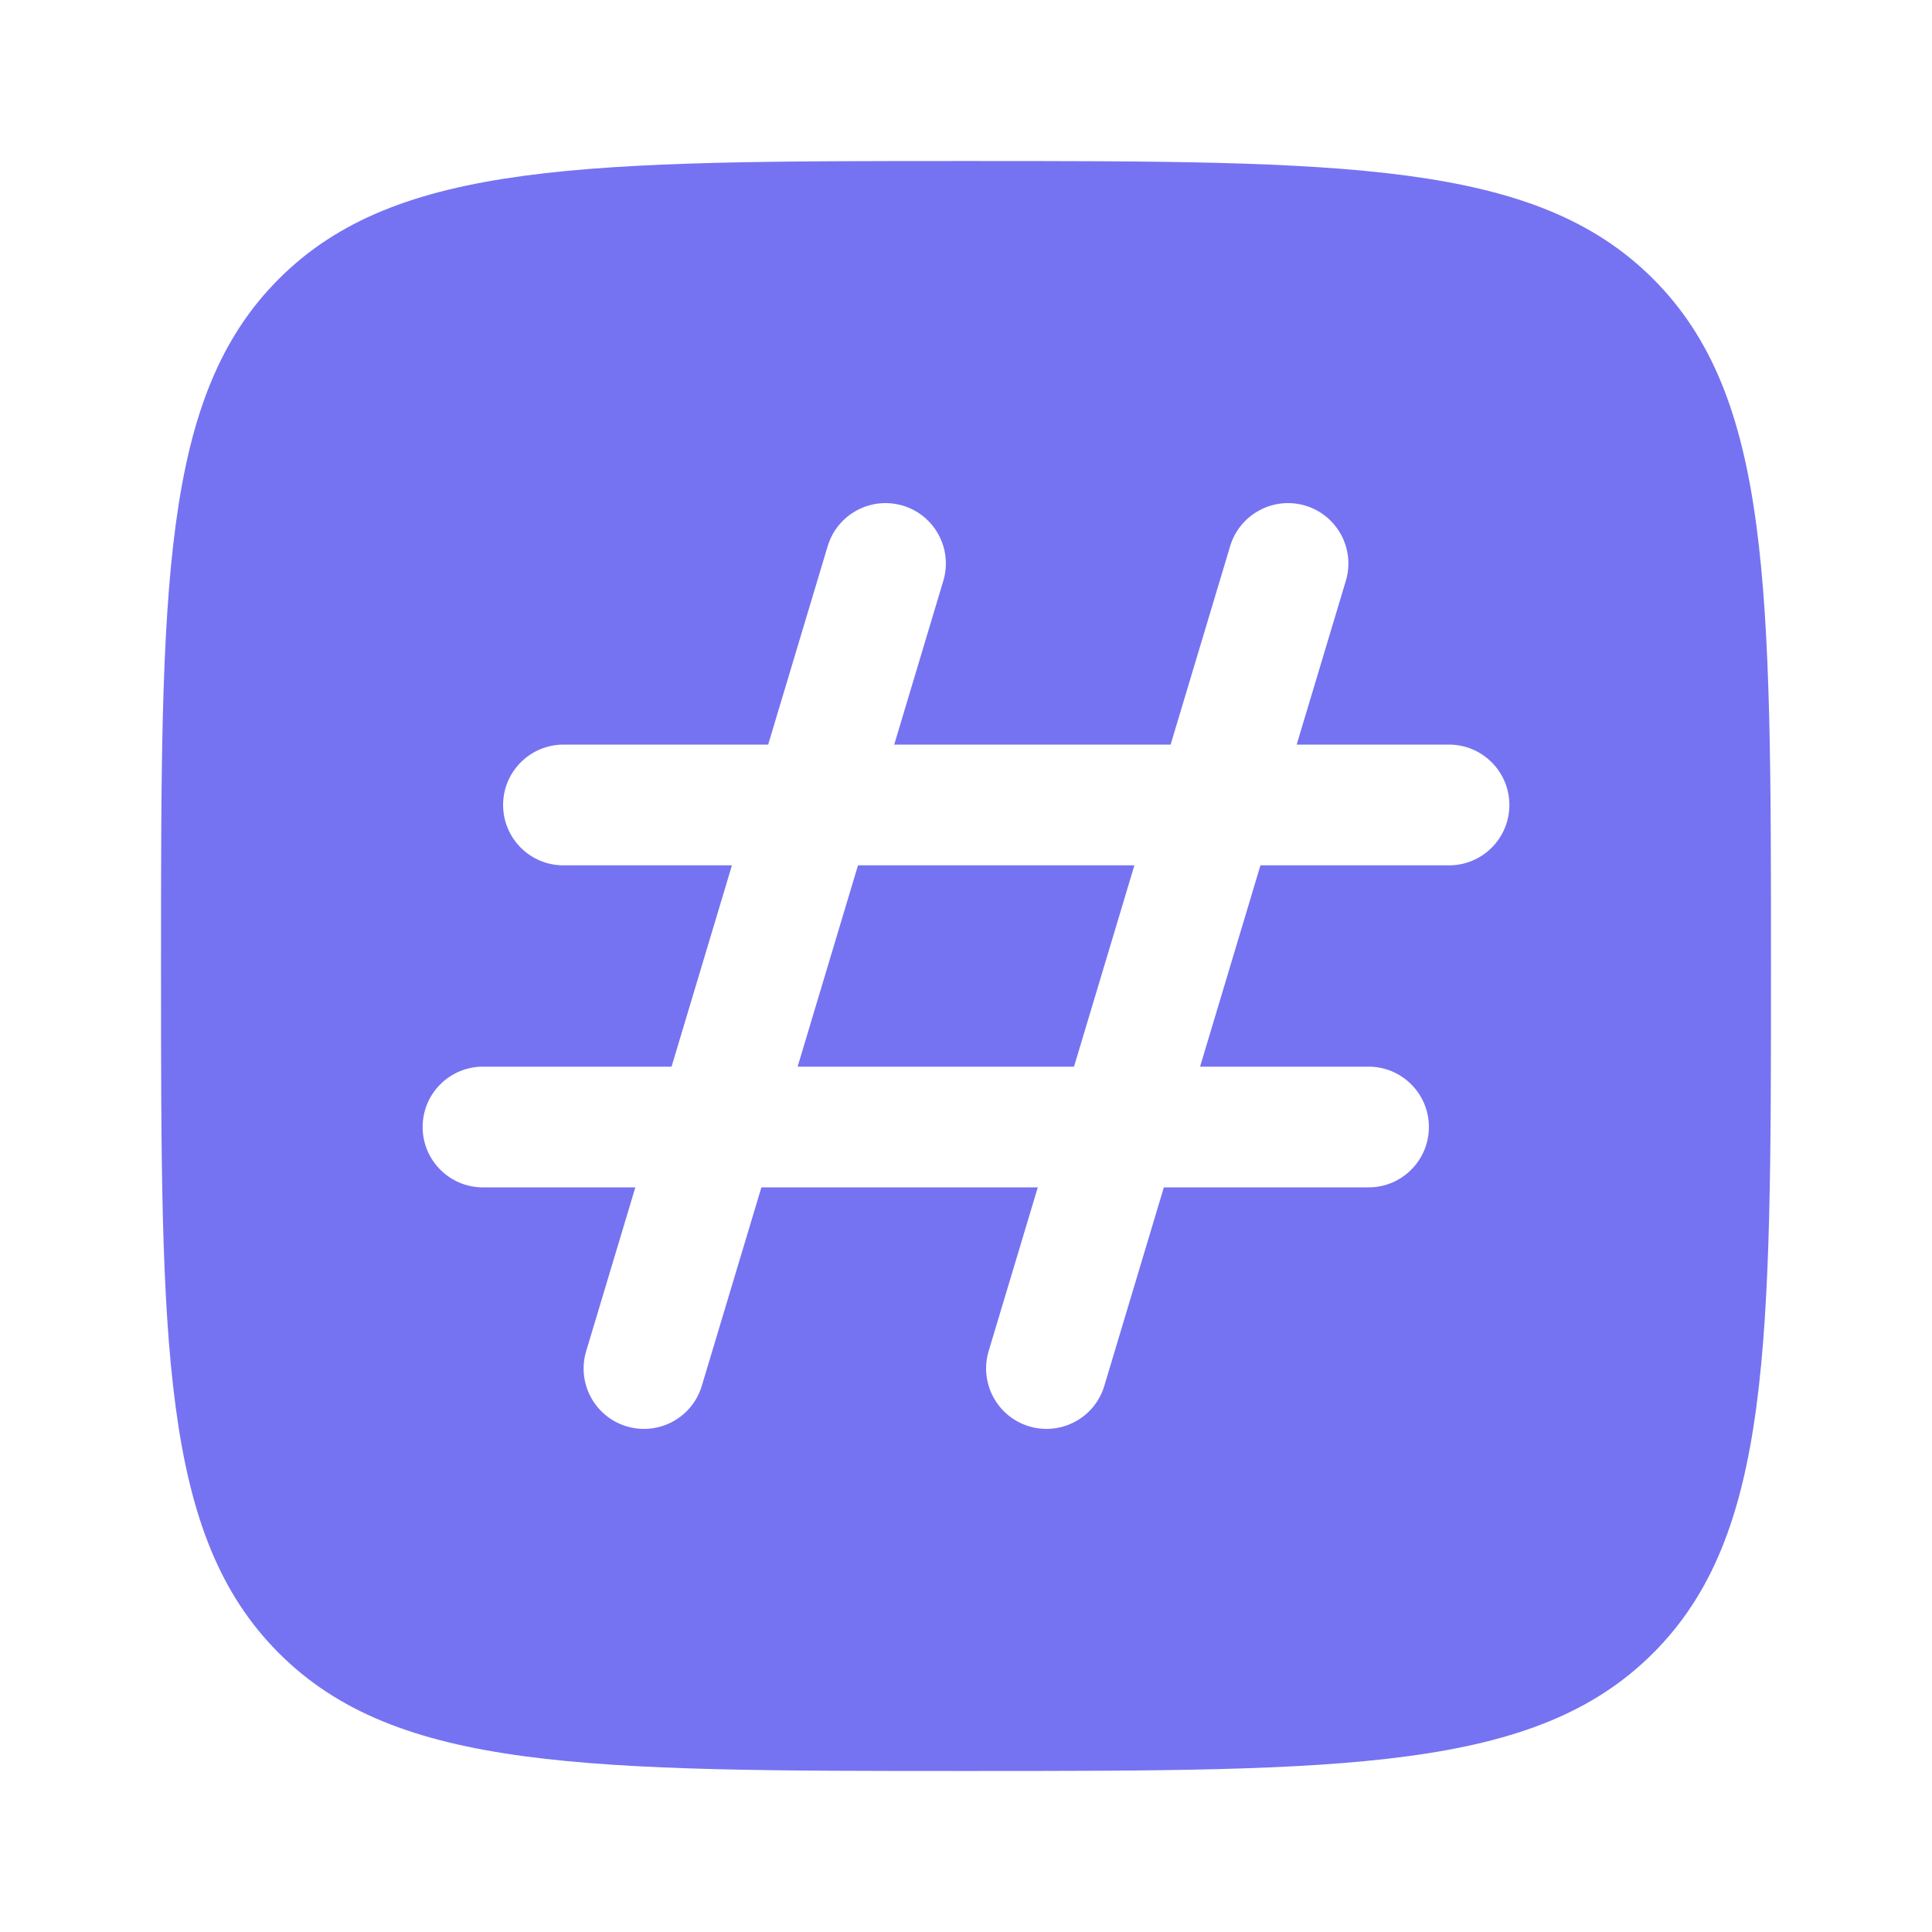 <svg width="32" height="32" viewBox="0 0 32 32" fill="none" xmlns="http://www.w3.org/2000/svg">
<path d="M18.789 14.333L17.789 17.667H13.211L14.211 14.333H18.789Z" fill="#7573F2"/>
<path fill-rule="evenodd" clip-rule="evenodd" d="M4.619 4.619C2.667 6.572 2.667 9.715 2.667 16C2.667 22.285 2.667 25.428 4.619 27.381C6.572 29.333 9.715 29.333 16 29.333C22.285 29.333 25.428 29.333 27.381 27.381C29.333 25.428 29.333 22.285 29.333 16C29.333 9.715 29.333 6.572 27.381 4.619C25.428 2.667 22.285 2.667 16 2.667C9.715 2.667 6.572 2.667 4.619 4.619ZM14.954 8.375C15.483 8.534 15.783 9.092 15.624 9.621L14.811 12.333H19.389L20.375 9.046C20.534 8.517 21.092 8.217 21.621 8.375C22.15 8.534 22.45 9.092 22.291 9.621L21.477 12.333H24C24.552 12.333 25 12.781 25 13.333C25 13.886 24.552 14.333 24 14.333H20.877L19.877 17.667H22.667C23.219 17.667 23.667 18.114 23.667 18.667C23.667 19.219 23.219 19.667 22.667 19.667H19.277L18.291 22.954C18.133 23.483 17.575 23.783 17.046 23.625C16.517 23.466 16.217 22.908 16.375 22.379L17.189 19.667H12.611L11.624 22.954C11.466 23.483 10.908 23.783 10.379 23.625C9.85 23.466 9.55 22.908 9.709 22.379L10.523 19.667H8C7.448 19.667 7 19.219 7 18.667C7 18.114 7.448 17.667 8 17.667H11.123L12.123 14.333H9.333C8.781 14.333 8.333 13.886 8.333 13.333C8.333 12.781 8.781 12.333 9.333 12.333H12.723L13.709 9.046C13.868 8.517 14.425 8.217 14.954 8.375Z" fill="#7573F2"/>
</svg>
